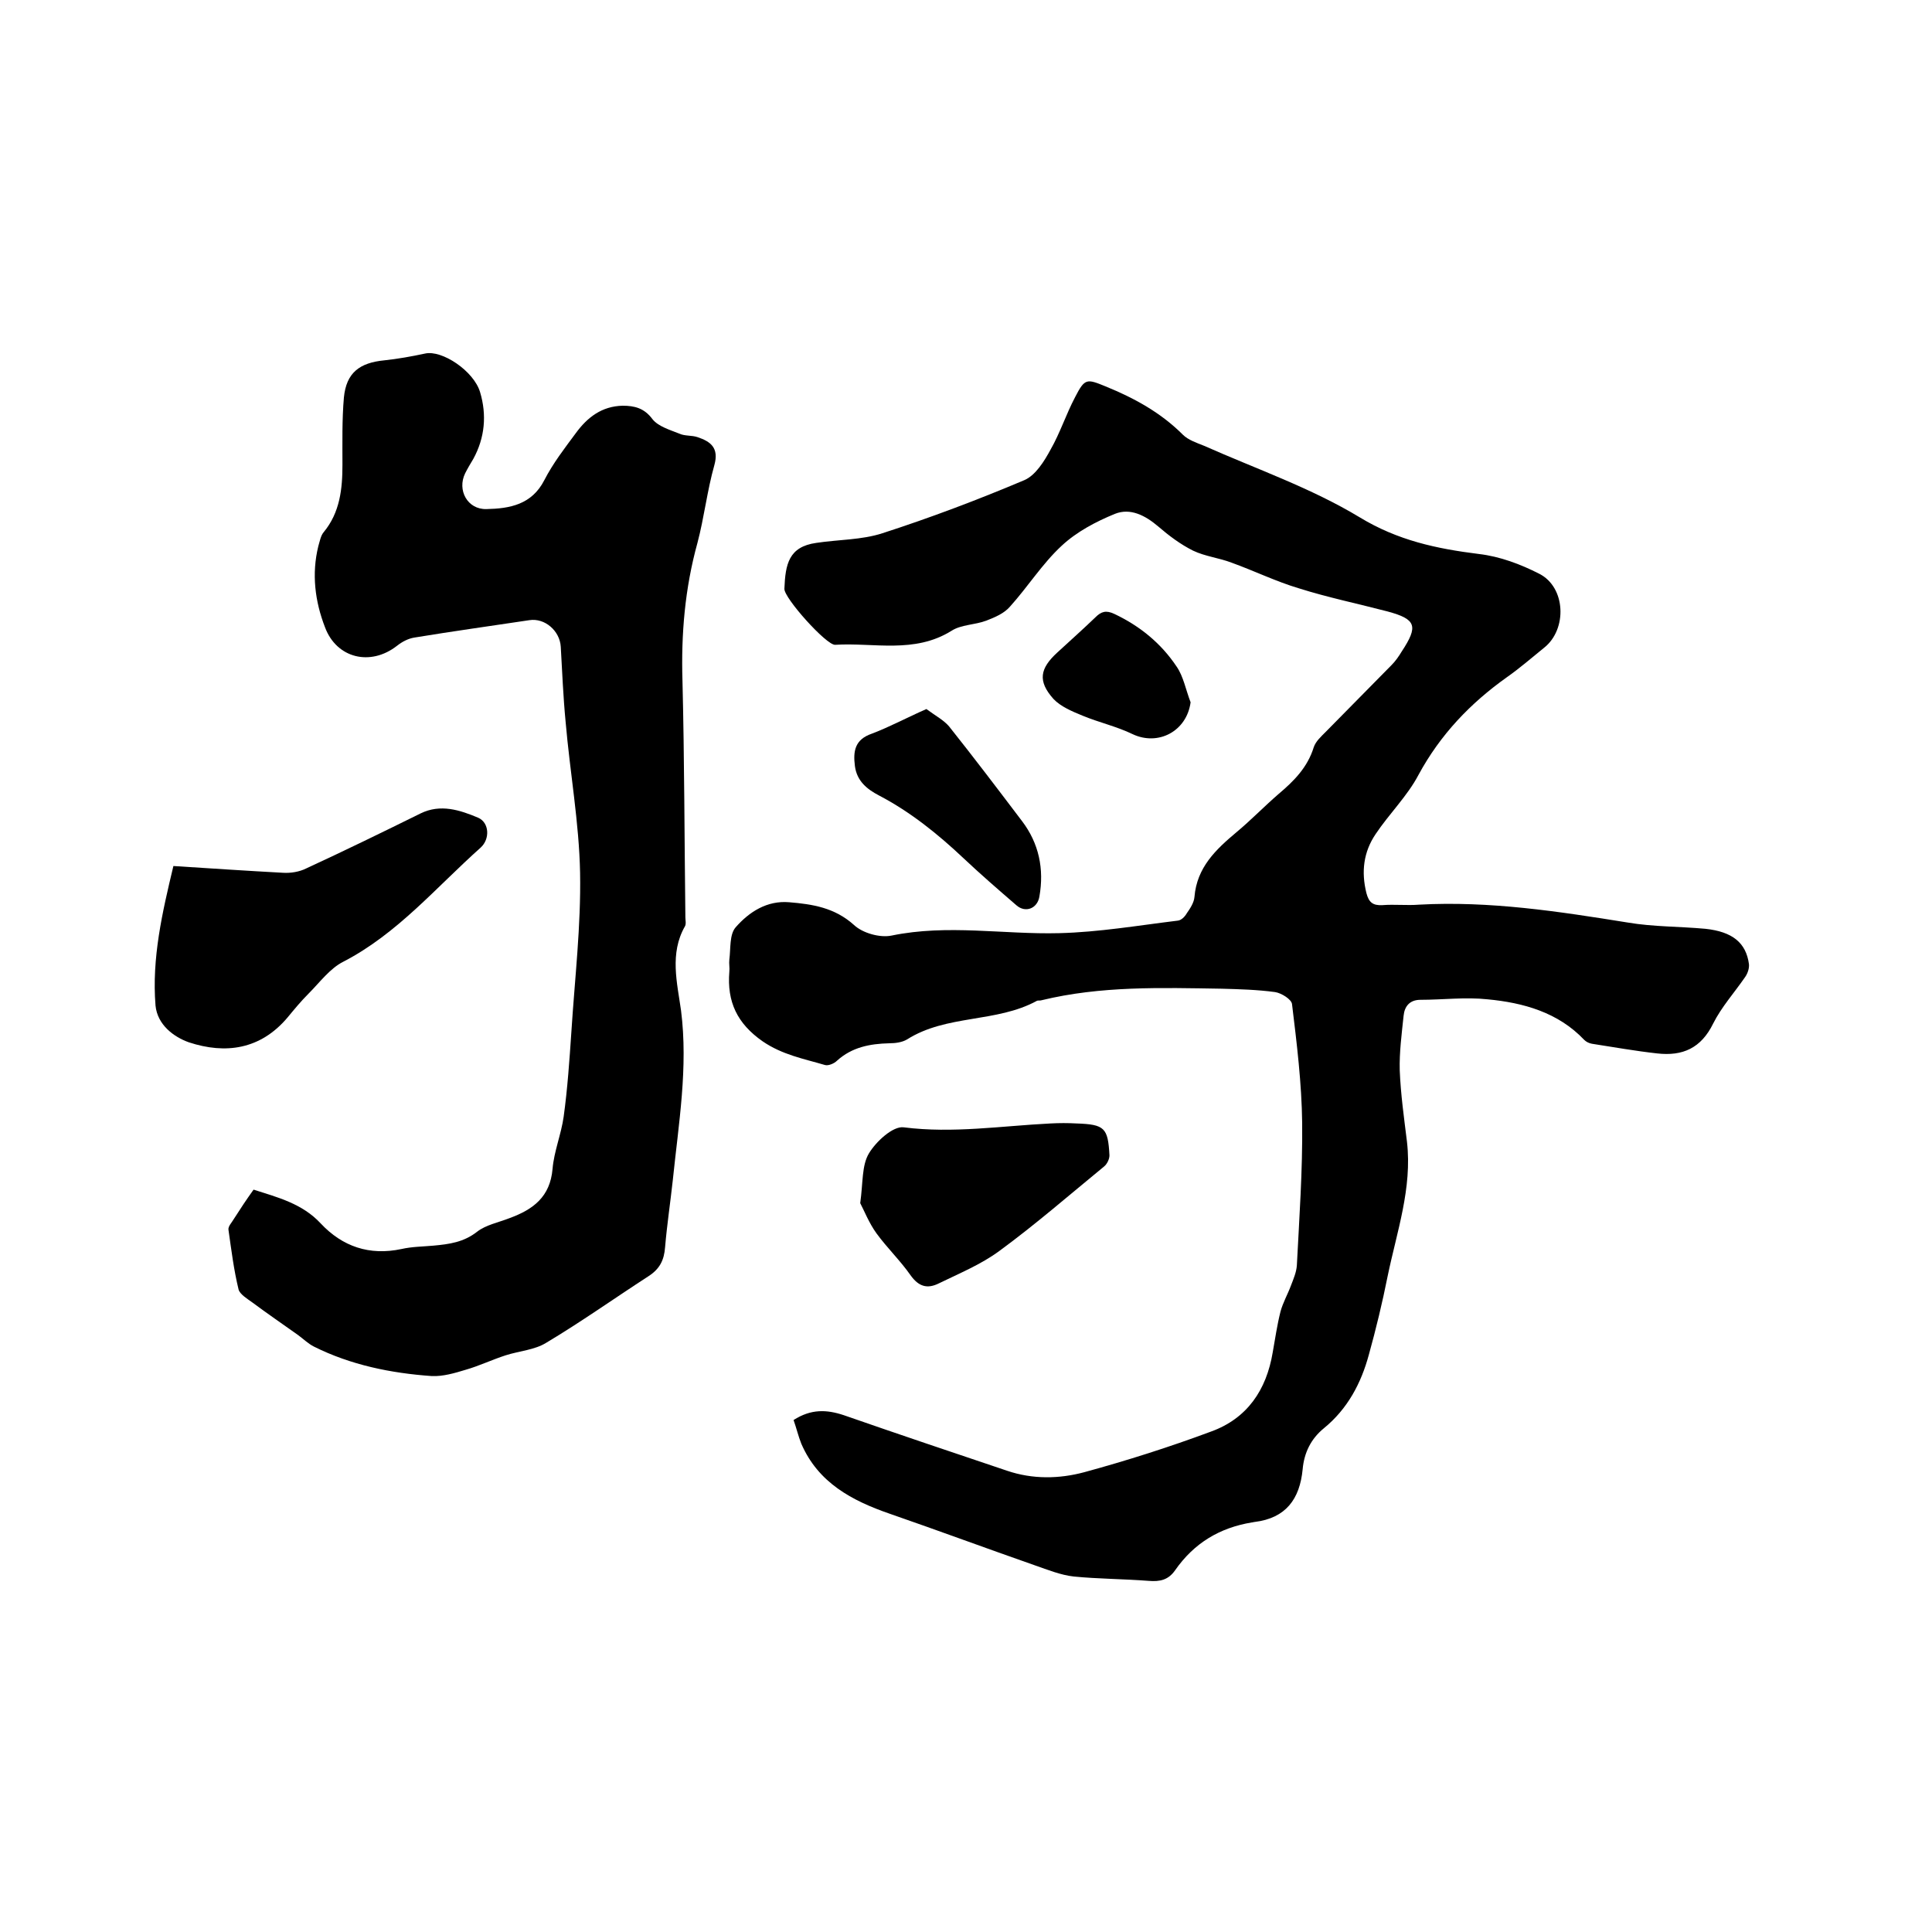 <svg enable-background="new 0 0 400 400" viewBox="0 0 400 400" xmlns="http://www.w3.org/2000/svg"><path d="m164.3 294c3.6-2.3 6.8-2.2 10.4-1 11.2 3.9 22.5 7.7 33.8 11.5 5.3 1.8 10.8 1.7 16 .3 8.8-2.4 17.6-5.2 26.2-8.4 7.5-2.7 11.5-8.6 12.8-16.4.5-2.8.9-5.6 1.6-8.4.5-1.9 1.5-3.6 2.2-5.5.5-1.3 1.1-2.7 1.2-4.1.5-9.8 1.2-19.6 1.1-29.5-.1-8.2-1.1-16.4-2.1-24.6-.1-1-2.2-2.3-3.5-2.5-3.7-.5-7.4-.6-11.1-.7-12.5-.2-25-.6-37.3 2.4-.3.1-.7 0-.9.1-8.4 4.6-18.7 2.8-26.9 8-1 .6-2.4.8-3.7.8-4 .1-7.7.8-10.8 3.6-.6.6-1.8 1.1-2.5.9-4.4-1.3-8.8-2.1-12.9-4.9-5.3-3.7-7.4-8.2-6.9-14.4.1-.8-.1-1.7 0-2.5.3-2.3 0-5.2 1.3-6.7 2.8-3.2 6.5-5.6 11.1-5.2 4.8.4 9.4 1.1 13.4 4.7 1.8 1.7 5.4 2.7 7.8 2.2 11.6-2.4 23.2-.2 34.7-.5 8.2-.2 16.4-1.6 24.6-2.6.7-.1 1.4-.8 1.8-1.5.7-1 1.5-2.2 1.6-3.4.5-6.1 4.4-9.8 8.7-13.4 3-2.5 5.7-5.3 8.7-7.9 3.2-2.7 6-5.5 7.3-9.7.4-1.2 1.5-2.2 2.5-3.2 4.5-4.6 9.1-9.2 13.6-13.8.8-.8 1.5-1.8 2.1-2.8 3.5-5.3 3-6.7-2.9-8.3-6.1-1.6-12.4-2.9-18.4-4.8-4.7-1.4-9.2-3.6-13.9-5.3-2.6-1-5.5-1.3-8-2.5-2.6-1.3-5-3.1-7.2-5-2.7-2.3-5.8-3.9-9-2.6-3.9 1.6-7.9 3.7-11 6.6-4 3.7-7 8.5-10.7 12.6-1.2 1.4-3.1 2.2-4.9 2.9-2.4.9-5.2.8-7.2 2.1-7.7 4.8-16.1 2.4-24.1 2.9-1.8.1-10.6-9.7-10.5-11.6.2-5.1.9-8.7 6.6-9.5 4.6-.7 9.4-.6 13.7-2 9.9-3.2 19.7-6.9 29.4-11 2.3-1 4.1-3.9 5.4-6.3 2-3.5 3.2-7.3 5.1-10.9 2-3.9 2.4-3.8 6.3-2.2 5.9 2.4 11.4 5.4 16 10 1.1 1.1 2.9 1.7 4.4 2.3 10.8 4.8 22.1 8.7 32.2 14.8 7.9 4.8 15.9 6.5 24.7 7.6 4.3.5 8.6 2.1 12.5 4.1 5.5 2.8 5.8 11.5 1 15.3-2.6 2.1-5 4.2-7.7 6.1-7.6 5.4-13.8 11.9-18.3 20.2-2.3 4.4-6.1 8.1-8.9 12.3-2.5 3.7-3 7.8-1.9 12.2.5 1.9 1.3 2.6 3.3 2.5 2.5-.2 5.1.1 7.6-.1 14.6-.8 28.9 1.4 43.2 3.7 5.3.9 10.7.8 16.1 1.3 5.6.6 8.4 2.9 9 7.3.1.9-.3 2-.8 2.7-2.2 3.2-4.9 6.2-6.6 9.6-2.5 5.1-6.3 6.8-11.6 6.2-4.5-.5-9-1.3-13.5-2-.6-.1-1.2-.4-1.6-.8-5.4-5.7-12.6-7.7-20-8.4-4.6-.5-9.3.1-13.9.1-2.2 0-3.3 1.3-3.5 3.3-.4 3.8-.9 7.6-.8 11.3.2 5 .9 9.9 1.5 14.8 1.1 9.6-2.1 18.6-4 27.8-1.1 5.5-2.4 10.9-3.9 16.3-1.6 5.9-4.4 11.2-9.3 15.2-2.7 2.2-4.1 5.1-4.4 8.5-.6 6.2-3.5 10.1-9.9 10.9-.2 0-.4.1-.6.1-6.7 1.1-12 4.3-15.9 9.9-1.4 2-3.1 2.4-5.5 2.2-5.2-.4-10.4-.4-15.5-.9-2.7-.3-5.4-1.4-8-2.3-10-3.5-20-7.2-30.1-10.7-7.8-2.7-14.8-6.4-18.3-14.5-.6-1.5-1-3.2-1.6-4.9z"/><path d="m52.5 246.3c5 1.6 10.1 2.9 13.9 7 4.5 4.8 10.1 6.7 16.7 5.3 2.2-.5 4.4-.5 6.6-.7 3.3-.3 6.3-.7 9.1-2.9 1.8-1.4 4.4-1.9 6.7-2.8 4.9-1.8 8.4-4.4 8.9-10.2.3-3.6 1.8-7.2 2.3-10.8.8-5.8 1.2-11.7 1.6-17.6.7-11 2-21.9 1.8-32.9-.2-10.4-2.1-20.8-3-31.3-.5-5.2-.7-10.3-1-15.5-.2-3.3-3.3-6-6.5-5.5-8 1.2-15.9 2.3-23.8 3.6-1.3.2-2.6.9-3.6 1.7-5.5 4.3-12.5 2.6-14.9-3.8-2.1-5.4-2.8-11.1-1.4-16.8.3-1 .5-2.2 1.1-2.9 3.4-4.1 3.9-9 3.9-14 0-4.6-.1-9.3.3-13.9.5-5.1 3.2-7.2 8.4-7.7 2.8-.3 5.6-.8 8.4-1.4 3.5-.8 10.1 3.6 11.4 8 1.4 4.7 1 9.4-1.4 13.8-.6 1-1.2 2-1.7 3-1.7 3.5.5 7.5 4.4 7.4 4.8-.1 9.4-.9 12-6 1.8-3.5 4.2-6.6 6.5-9.7 2.4-3.3 5.4-5.6 9.7-5.7 2.5 0 4.5.5 6.2 2.8 1.2 1.5 3.6 2.2 5.6 3 1.1.5 2.5.3 3.7.7 2.7.9 4.5 2.2 3.5 5.8-1.5 5.3-2.1 10.8-3.5 16.1-2.6 9.4-3.4 18.9-3.1 28.6.4 16.3.4 32.6.6 48.9 0 .6.2 1.4-.1 1.9-3.2 5.6-1.6 11.7-.8 17.4 1.5 11.8-.5 23.4-1.7 35.1-.5 4.6-1.2 9.2-1.6 13.9-.2 2.7-1.1 4.5-3.4 6-7.1 4.6-14 9.5-21.2 13.8-2.4 1.5-5.6 1.7-8.4 2.6s-5.5 2.2-8.3 3c-2.3.7-4.7 1.4-7 1.3-8.5-.6-16.8-2.3-24.4-6.1-1.2-.6-2.2-1.6-3.3-2.4-3.1-2.2-6.3-4.4-9.4-6.7-1.1-.8-2.6-1.7-2.9-2.7-1-4.1-1.5-8.2-2.1-12.4-.1-.7.7-1.5 1.1-2.2 1.4-2.2 2.6-4 4.1-6.1z"/><path d="m35.9 179.3c7.8.5 15.3 1 22.7 1.4 1.6.1 3.4-.2 4.8-.9 8-3.7 15.8-7.5 23.7-11.4 4.1-2 8.1-.7 11.9.9 2.3 1 2.5 4.4.5 6.2-9.2 8.2-17.2 17.8-28.4 23.6-2.8 1.4-4.9 4.3-7.2 6.6-1.6 1.6-3 3.3-4.4 5-5.6 6.6-12.8 7.6-20.4 5.1-3.1-1.1-6.5-3.6-6.9-7.6-.8-9.8 1.4-19.3 3.7-28.9z"/><path d="m178.1 249.1c.6-4.3.3-7.8 1.8-10.3s5-5.7 7.2-5.4c10.2 1.3 20.3-.3 30.4-.8 1.8-.1 3.6-.1 5.4 0 5.8.2 6.5.9 6.8 6.6 0 .8-.5 1.8-1.1 2.3-7.2 5.9-14.2 12-21.7 17.5-3.8 2.8-8.2 4.6-12.5 6.7-2.4 1.2-4.2.7-5.9-1.7-2.1-3-4.8-5.6-7-8.6-1.6-2.2-2.6-4.8-3.4-6.3z"/><path d="m191.8 146.8c1.9 1.4 3.6 2.3 4.7 3.6 5.1 6.4 10.1 13 15.1 19.6 3.5 4.6 4.6 9.9 3.6 15.6-.4 2.5-2.9 3.5-4.8 1.8-3.7-3.2-7.4-6.4-10.9-9.7-5.3-5-11-9.6-17.5-13-2.5-1.3-4.6-3-5-6.1s0-5.5 3.5-6.7c3.7-1.4 7.2-3.3 11.3-5.1z"/><path d="m246.5 145.4c-.8 6-6.7 9.1-12 6.6-3.3-1.6-6.9-2.4-10.3-3.8-2.2-.9-4.6-1.9-6.1-3.5-3.3-3.7-2.8-6.3.8-9.6 2.6-2.4 5.3-4.8 7.9-7.3 1.2-1.2 2.2-1.5 3.9-.7 5.3 2.5 9.7 6.1 12.9 10.9 1.4 2 1.9 4.8 2.9 7.4z"/></svg>
